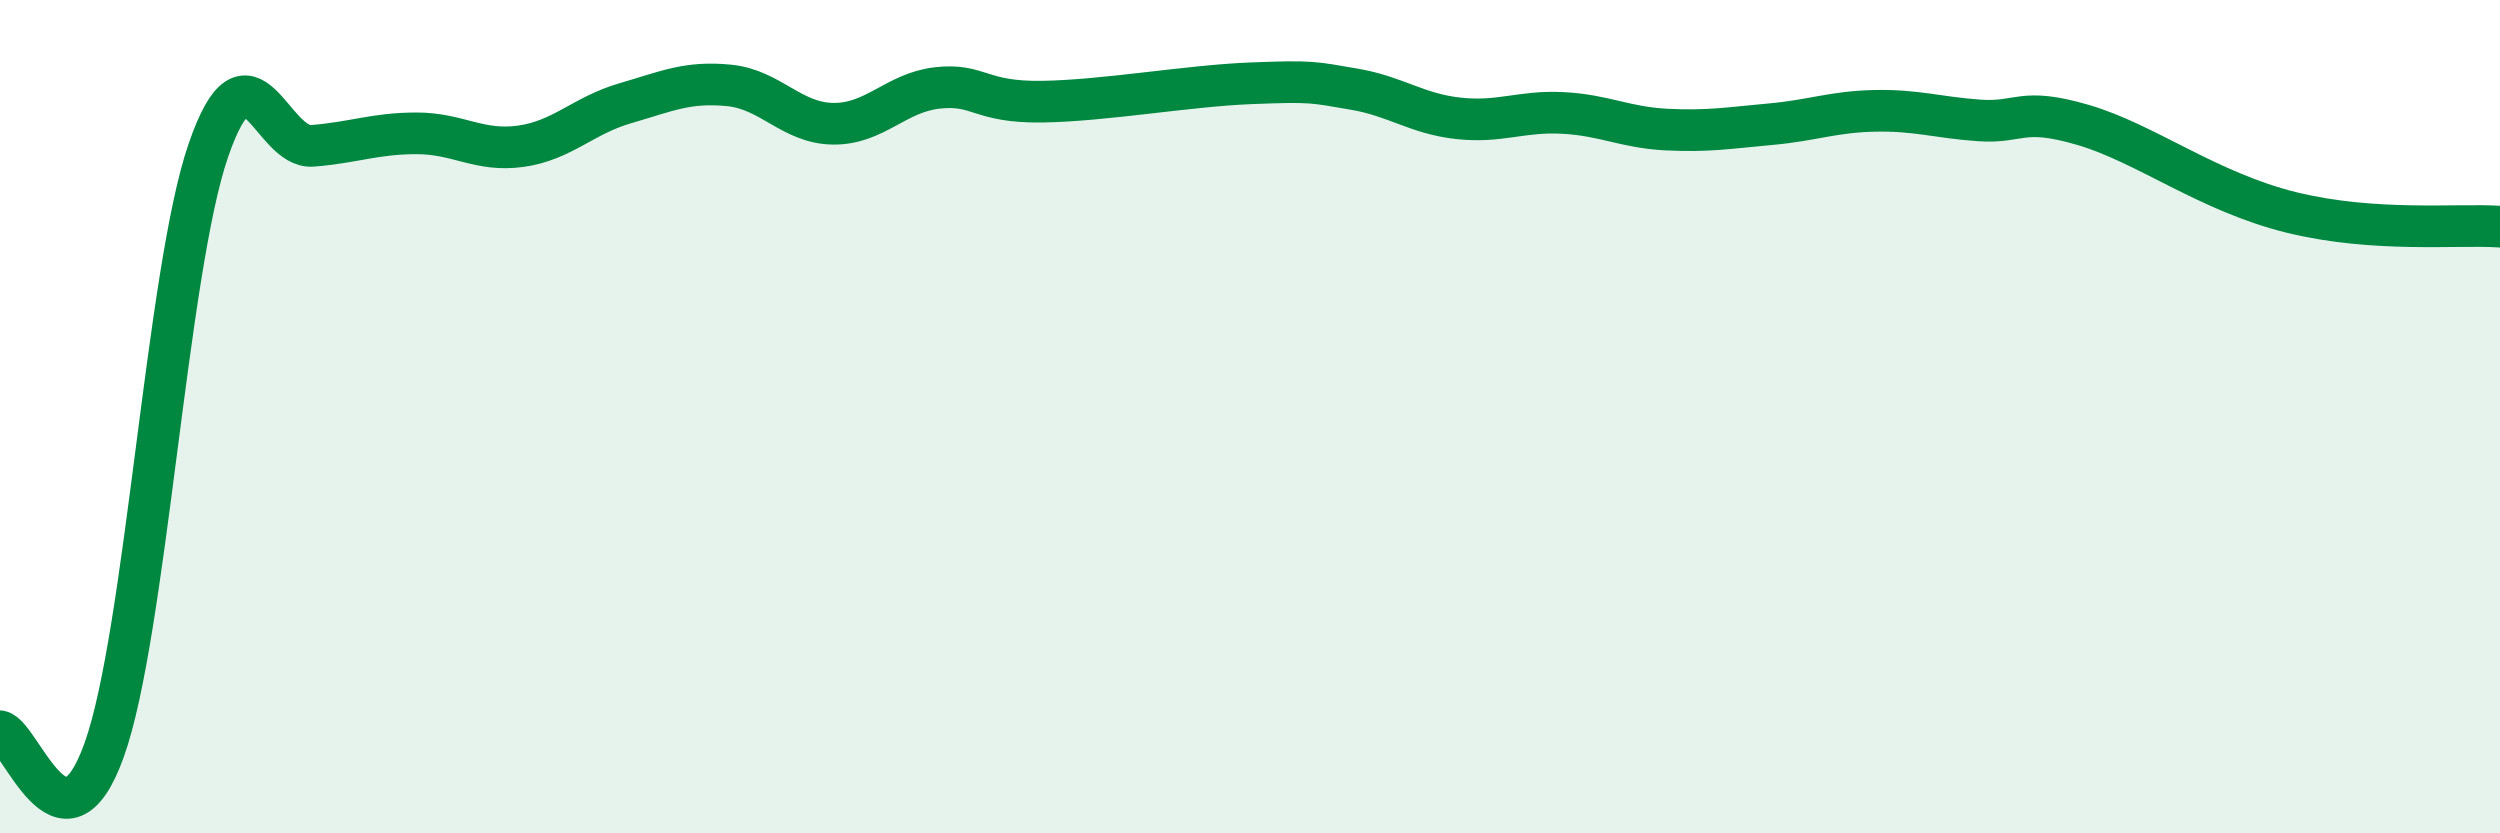 
    <svg width="60" height="20" viewBox="0 0 60 20" xmlns="http://www.w3.org/2000/svg">
      <path
        d="M 0,17.55 C 0.5,17.64 1.5,20.79 2.5,18 C 3.5,15.21 4,6.51 5,3.61 C 6,0.71 6.5,3.58 7.5,3.5 C 8.5,3.42 9,3.2 10,3.2 C 11,3.2 11.5,3.65 12.5,3.51 C 13.5,3.37 14,2.77 15,2.48 C 16,2.19 16.5,1.95 17.5,2.05 C 18.5,2.15 19,2.96 20,2.97 C 21,2.98 21.5,2.22 22.5,2.11 C 23.5,2 23.5,2.46 25,2.44 C 26.5,2.42 28.5,2.06 30,2 C 31.5,1.94 31.5,1.97 32.5,2.14 C 33.5,2.31 34,2.73 35,2.84 C 36,2.95 36.5,2.66 37.5,2.71 C 38.5,2.76 39,3.06 40,3.11 C 41,3.16 41.5,3.07 42.5,2.98 C 43.5,2.89 44,2.68 45,2.66 C 46,2.64 46.5,2.82 47.5,2.89 C 48.5,2.96 48.5,2.56 50,3 C 51.5,3.44 53,4.61 55,5.1 C 57,5.59 59,5.37 60,5.44L60 20L0 20Z"
        fill="#008740"
        opacity="0.1"
        stroke-linecap="round"
        stroke-linejoin="round"
      />
      <path
        d="M 0,17.55 C 0.5,17.64 1.5,20.79 2.5,18 C 3.5,15.21 4,6.51 5,3.61 C 6,0.71 6.5,3.58 7.5,3.5 C 8.5,3.42 9,3.2 10,3.2 C 11,3.2 11.5,3.65 12.5,3.51 C 13.5,3.37 14,2.77 15,2.48 C 16,2.19 16.5,1.95 17.5,2.05 C 18.5,2.15 19,2.96 20,2.97 C 21,2.98 21.5,2.22 22.5,2.11 C 23.5,2 23.5,2.46 25,2.44 C 26.5,2.42 28.5,2.06 30,2 C 31.5,1.94 31.5,1.97 32.5,2.14 C 33.5,2.31 34,2.73 35,2.84 C 36,2.95 36.5,2.66 37.5,2.71 C 38.5,2.76 39,3.06 40,3.11 C 41,3.16 41.5,3.07 42.5,2.98 C 43.5,2.89 44,2.68 45,2.66 C 46,2.64 46.5,2.82 47.5,2.89 C 48.5,2.96 48.5,2.56 50,3 C 51.5,3.44 53,4.61 55,5.1 C 57,5.59 59,5.37 60,5.44"
        stroke="#008740"
        stroke-width="1"
        fill="none"
        stroke-linecap="round"
        stroke-linejoin="round"
      />
    </svg>
  